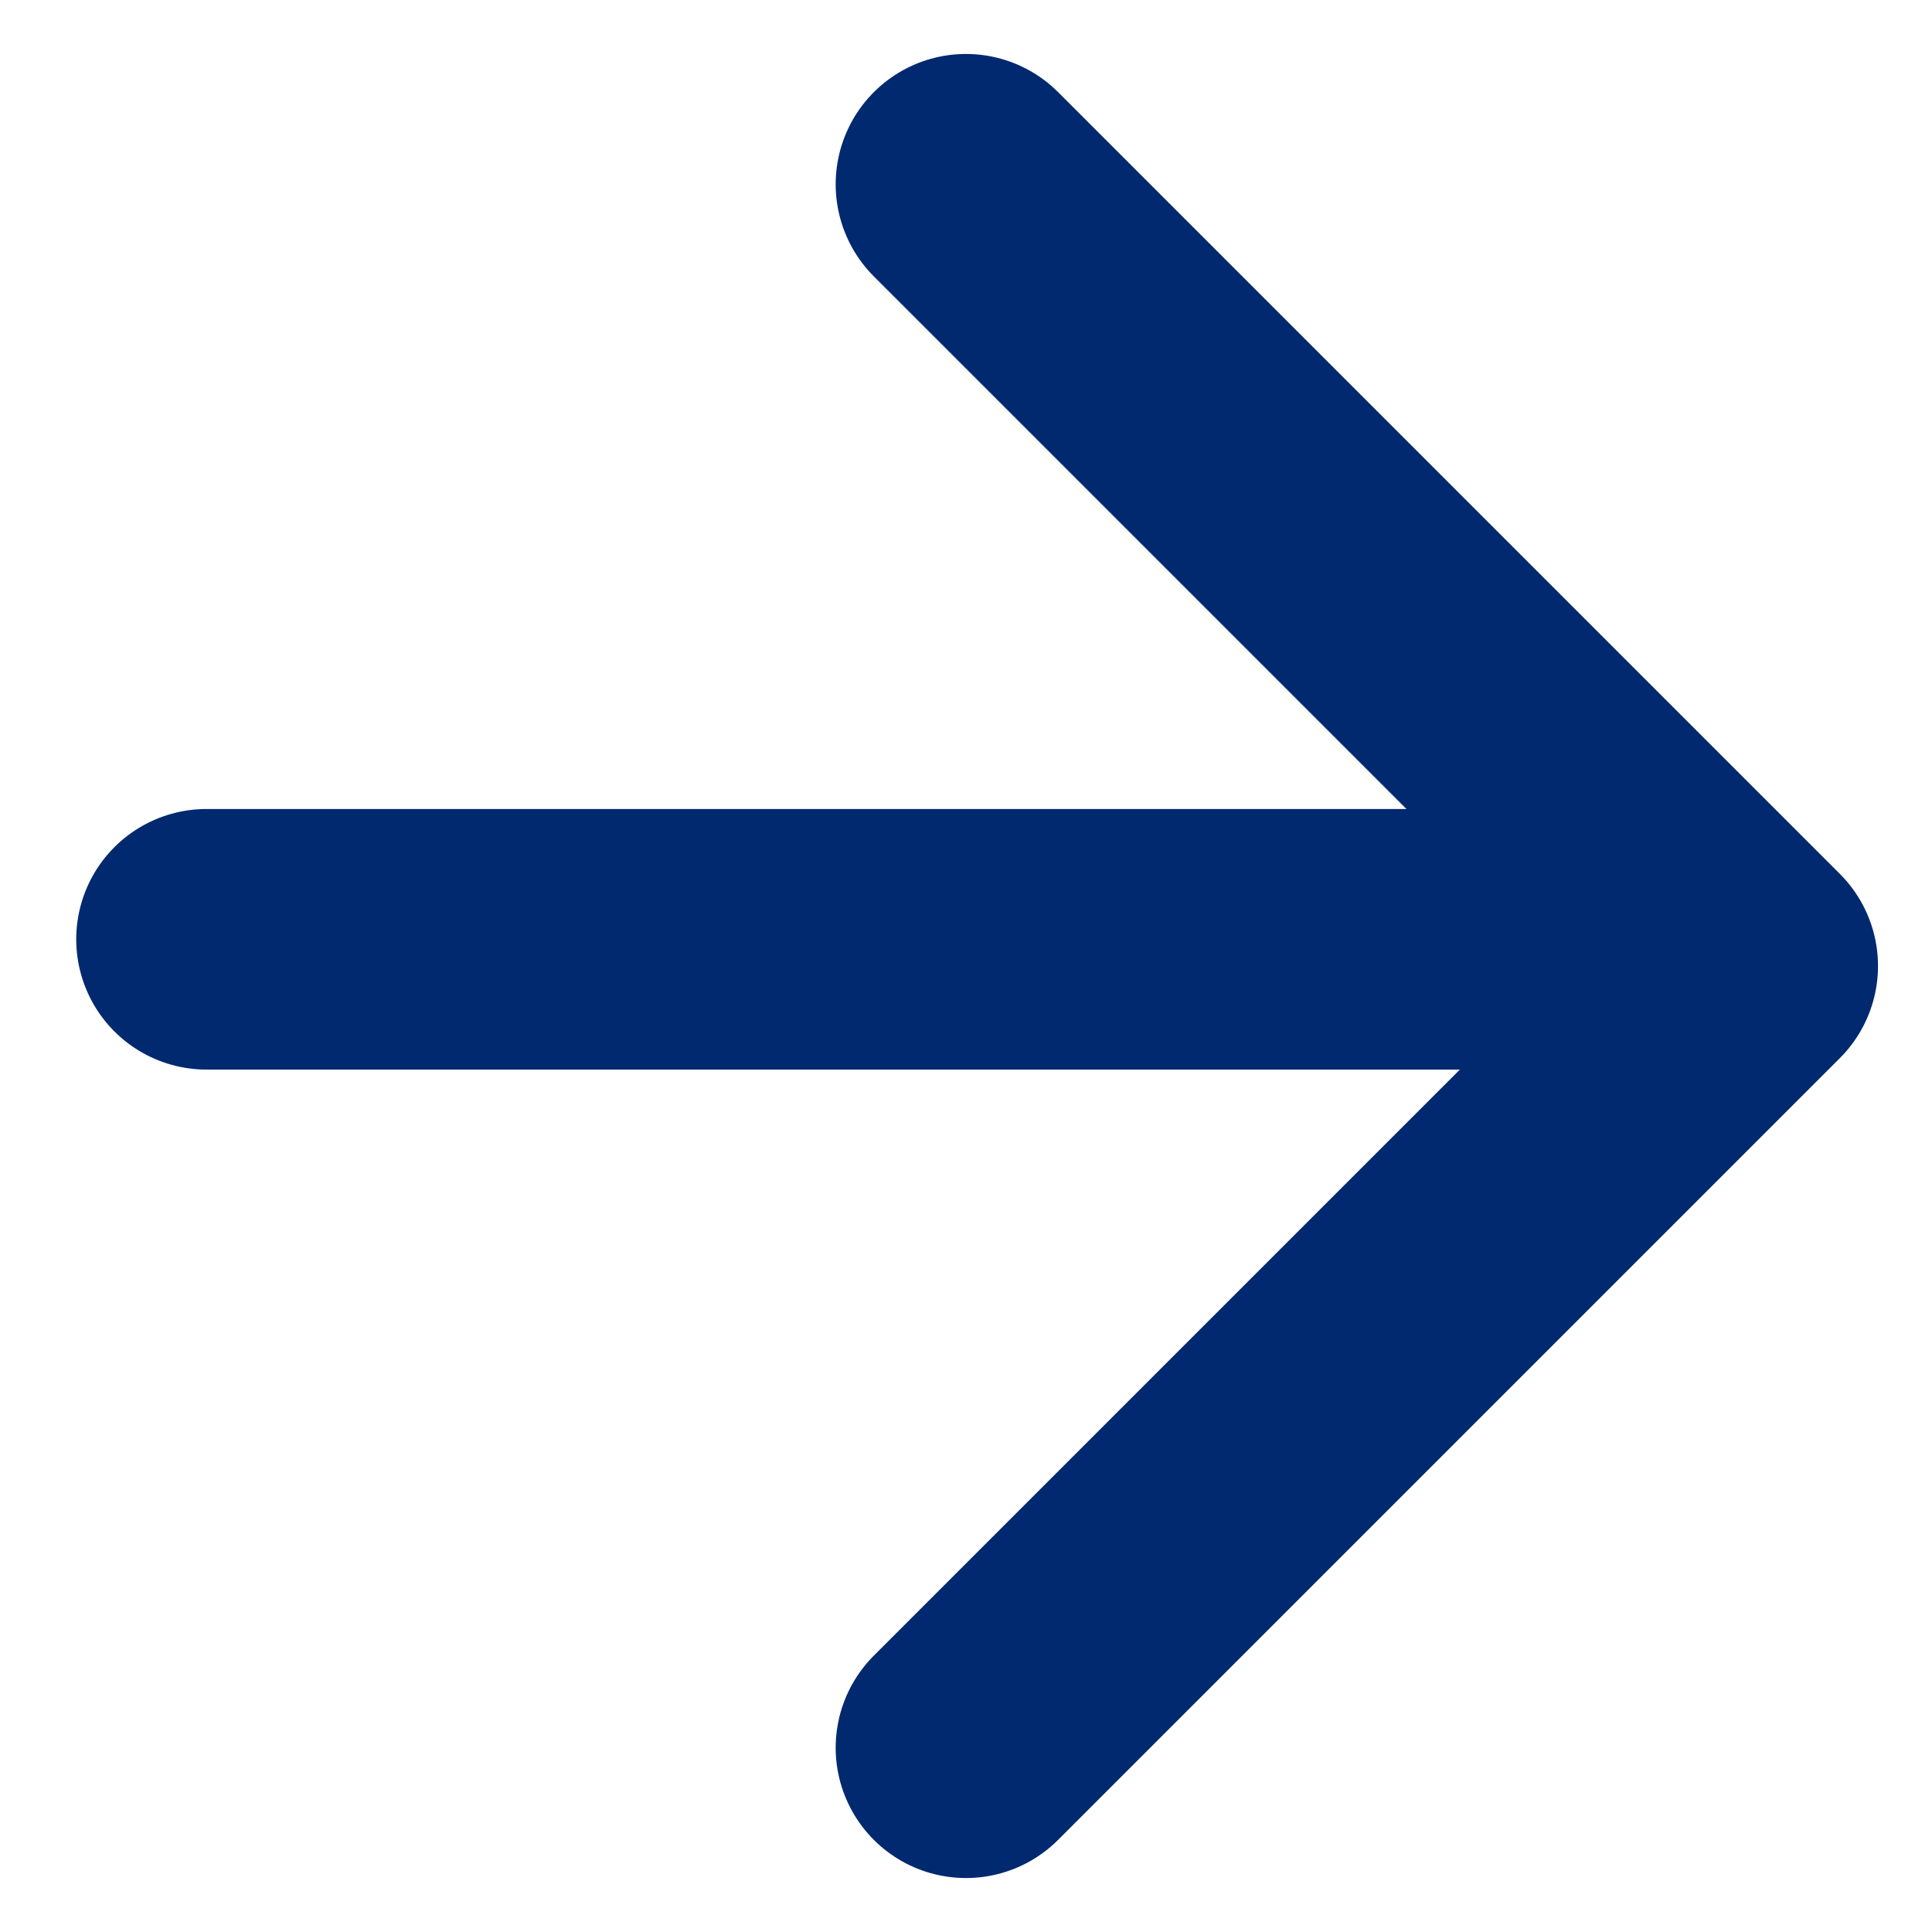 <svg xmlns="http://www.w3.org/2000/svg" width="14.828" height="14.828" viewBox="0 0 14.828 14.828"><defs><style>.a{fill:none;stroke:#002970;stroke-linecap:round;stroke-linejoin:round;stroke-width:2px;}</style></defs><g transform="translate(1.414 1.414)"><path class="a" d="M8.485,0V8.485H0" transform="translate(0 6) rotate(-45)"/><line class="a" x2="10.485" transform="translate(0.171 5.795)"/></g></svg>